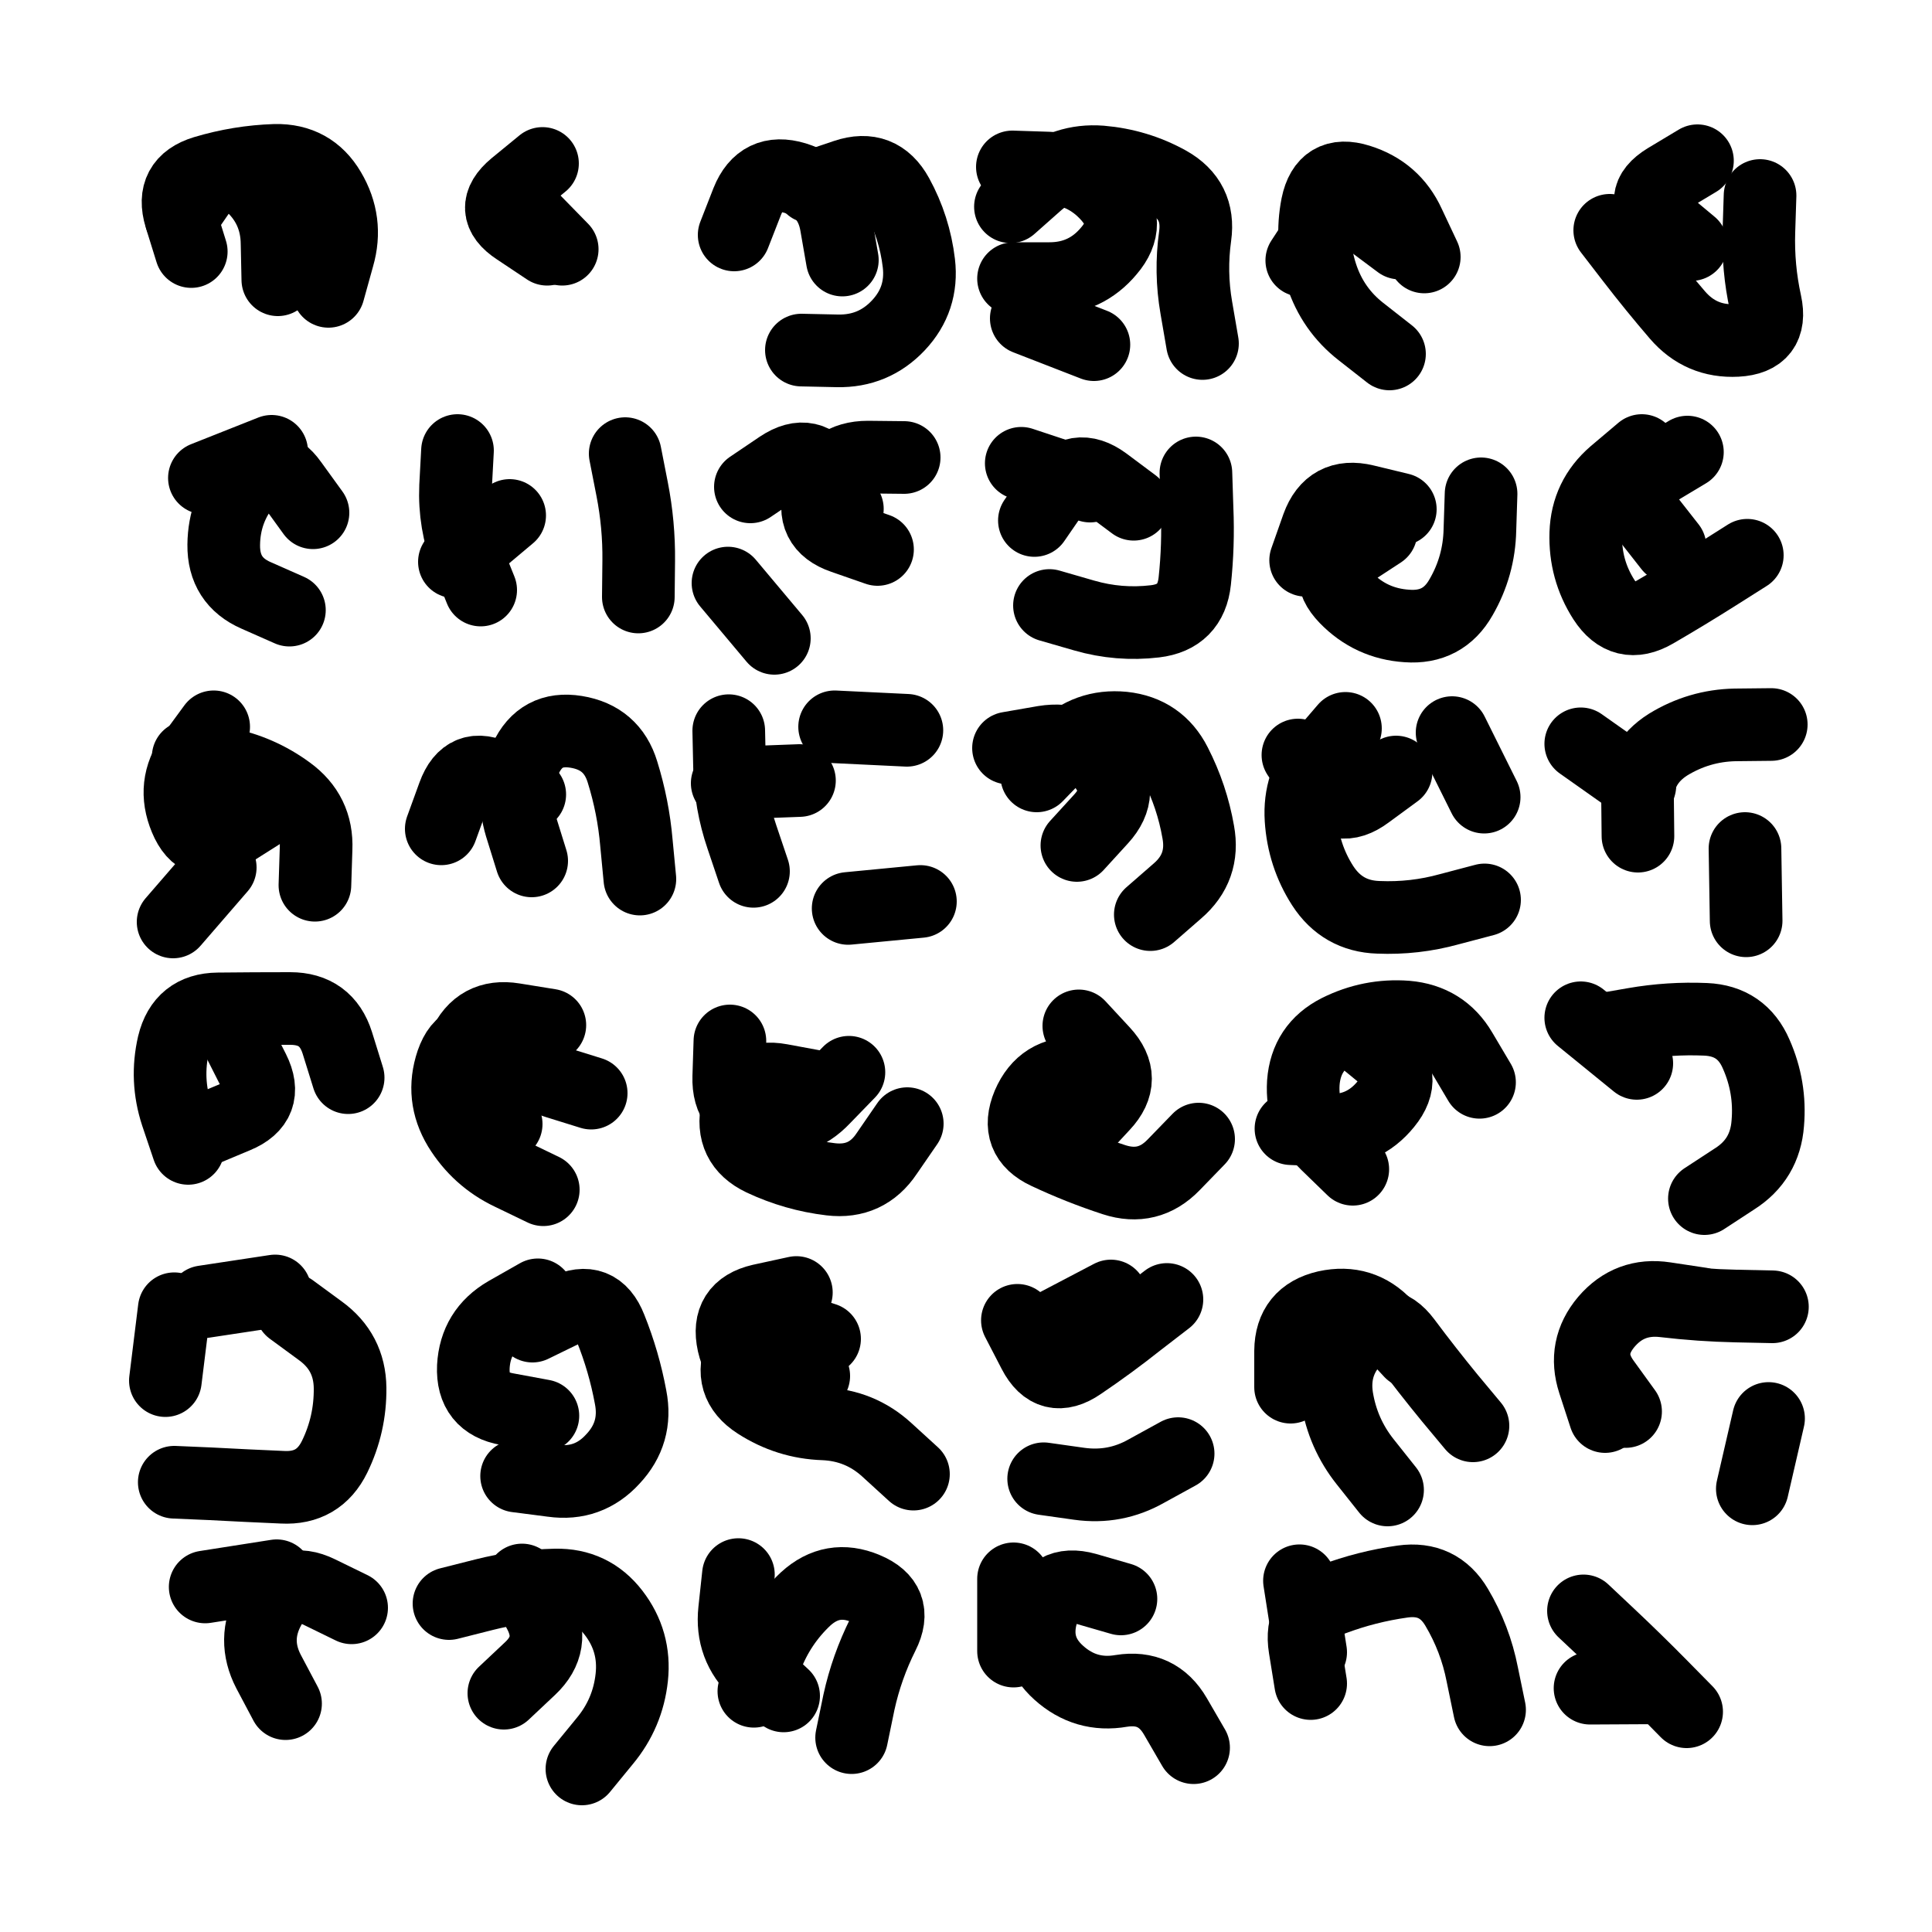 <svg xmlns="http://www.w3.org/2000/svg" viewBox="0 0 5000 5000"><title>Infinite Scribble #3710</title><defs><filter id="piece_3710_1_1_filter" x="-100" y="-100" width="5200" height="5200" filterUnits="userSpaceOnUse"><feGaussianBlur in="SourceGraphic" result="lineShape_1" stdDeviation="9400e-3"/><feColorMatrix in="lineShape_1" result="lineShape" type="matrix" values="1 0 0 0 0  0 1 0 0 0  0 0 1 0 0  0 0 0 11280e-3 -5640e-3"/><feGaussianBlur in="lineShape" result="shrank_blurred" stdDeviation="11266e-3"/><feColorMatrix in="shrank_blurred" result="shrank" type="matrix" values="1 0 0 0 0 0 1 0 0 0 0 0 1 0 0 0 0 0 9579e-3 -6012e-3"/><feColorMatrix in="lineShape" result="border_filled" type="matrix" values="0.6 0 0 0 -0.3  0 0.6 0 0 -0.3  0 0 0.6 0 -0.3  0 0 0 1 0"/><feComposite in="border_filled" in2="shrank" result="border" operator="out"/><feMorphology in="lineShape" result="linestyle0_erode" operator="erode" radius="0"/><feColorMatrix in="linestyle0_erode" result="linestyle0" type="matrix" values="0.8 0 0 0 -0.1  0 0.8 0 0 -0.1  0 0 0.8 0 -0.1  0 0 0 1 0"/><feMorphology in="lineShape" result="linestylea_erode" operator="erode" radius="18800e-3"/><feColorMatrix in="linestylea_erode" result="linestylea" type="matrix" values="0.95 0 0 0 0  0 0.95 0 0 0  0 0 0.95 0 0  0 0 0 1 0"/><feMorphology in="lineShape" result="linestyleb_erode" operator="erode" radius="37600e-3"/><feColorMatrix in="linestyleb_erode" result="linestyleb" type="matrix" values="1.1 0 0 0 0.05  0 1.1 0 0 0.05  0 0 1.1 0 0.05  0 0 0 1 0"/><feMorphology in="lineShape" result="linestylec_erode" operator="erode" radius="56400e-3"/><feColorMatrix in="linestylec_erode" result="linestylec" type="matrix" values="1.2 0 0 0 0.08  0 1.2 0 0 0.08  0 0 1.2 0 0.08  0 0 0 1 0"/><feMorphology in="lineShape" result="linestyled_erode" operator="erode" radius="75200e-3"/><feColorMatrix in="linestyled_erode" result="linestyled" type="matrix" values="1.3 0 0 0 0.12  0 1.3 0 0 0.12  0 0 1.3 0 0.12  0 0 0 1 0"/><feMerge result="combined_linestyle"><feMergeNode in="lineShape"/><feMergeNode in="linestyle0"/><feMergeNode in="linestylea"/><feMergeNode in="linestyleb"/><feMergeNode in="linestylec"/><feMergeNode in="linestyled"/></feMerge><feGaussianBlur in="combined_linestyle" result="shapes_linestyle_blurred" stdDeviation="18800e-3"/><feMerge result="shapes_linestyle"><feMergeNode in="linestyle0"/><feMergeNode in="shapes_linestyle_blurred"/></feMerge><feComposite in="shapes_linestyle" in2="shrank" result="shapes_linestyle_cropped" operator="in"/><feComposite in="border" in2="shapes_linestyle_cropped" result="shapes" operator="over"/></filter><filter id="piece_3710_1_1_shadow" x="-100" y="-100" width="5200" height="5200" filterUnits="userSpaceOnUse"><feColorMatrix in="SourceGraphic" result="result_blackened" type="matrix" values="0 0 0 0 0  0 0 0 0 0  0 0 0 0 0  0 0 0 0.8 0"/><feGaussianBlur in="result_blackened" result="result_blurred" stdDeviation="56400e-3"/><feComposite in="SourceGraphic" in2="result_blurred" result="result" operator="over"/></filter><filter id="piece_3710_1_1_overall" x="-100" y="-100" width="5200" height="5200" filterUnits="userSpaceOnUse"><feTurbulence result="background_texture_bumps" type="fractalNoise" baseFrequency="51e-3" numOctaves="3"/><feDiffuseLighting in="background_texture_bumps" result="background_texture" surfaceScale="1" diffuseConstant="2" lighting-color="#555"><feDistantLight azimuth="225" elevation="20"/></feDiffuseLighting><feMorphology in="SourceGraphic" result="background_glow_1_thicken" operator="dilate" radius="38800e-3"/><feColorMatrix in="background_glow_1_thicken" result="background_glow_1_thicken_colored" type="matrix" values="1 0 0 0 -0.2  0 1 0 0 -0.2  0 0 1 0 -0.2  0 0 0 0.8 0"/><feGaussianBlur in="background_glow_1_thicken_colored" result="background_glow_1" stdDeviation="388000e-3"/><feMorphology in="SourceGraphic" result="background_glow_2_thicken" operator="dilate" radius="29100e-3"/><feColorMatrix in="background_glow_2_thicken" result="background_glow_2_thicken_colored" type="matrix" values="0 0 0 0 0  0 0 0 0 0  0 0 0 0 0  0 0 0 1 0"/><feGaussianBlur in="background_glow_2_thicken_colored" result="background_glow_2" stdDeviation="38800e-3"/><feComposite in="background_glow_1" in2="background_glow_2" result="background_glow" operator="out"/><feBlend in="background_glow" in2="background_texture" result="background_merged" mode="lighten"/><feColorMatrix in="background_merged" result="background" type="matrix" values="0.2 0 0 0 0  0 0.2 0 0 0  0 0 0.2 0 0  0 0 0 1 0"/></filter><clipPath id="piece_3710_1_1_clip"><rect x="0" y="0" width="5000" height="5000"/></clipPath><g id="layer_2" filter="url(#piece_3710_1_1_filter)" stroke-width="188" stroke-linecap="round" fill="none"><path d="M 495 651 Q 495 651 467 561 Q 440 472 529 445 Q 619 418 712 415 Q 806 413 853 493 Q 901 574 875 664 L 850 754" stroke="hsl(211,100%,60%)"/><path d="M 1416 645 Q 1416 645 1338 593 Q 1260 542 1332 482 L 1404 423" stroke="hsl(199,100%,57%)"/><path d="M 2099 484 Q 2099 484 2188 454 Q 2277 424 2322 506 Q 2367 588 2378 681 Q 2389 774 2325 842 Q 2261 910 2167 908 L 2074 906" stroke="hsl(186,100%,55%)"/><path d="M 2615 535 Q 2615 535 2685 473 Q 2756 412 2849 419 Q 2943 427 3024 472 Q 3106 518 3093 611 Q 3080 704 3096 796 L 3112 889 M 2656 824 L 2831 892" stroke="hsl(165,100%,55%)"/><path d="M 3686 665 Q 3686 665 3646 580 Q 3607 495 3517 467 Q 3428 439 3409 531 Q 3391 623 3420 712 Q 3449 801 3522 858 L 3596 916" stroke="hsl(138,100%,57%)"/><path d="M 4555 506 Q 4555 506 4552 599 Q 4549 693 4569 784 Q 4589 876 4495 881 Q 4402 886 4341 815 Q 4280 744 4223 670 L 4166 596" stroke="hsl(115,100%,60%)"/><path d="M 810 1327 Q 810 1327 755 1251 Q 701 1175 640 1246 Q 580 1317 579 1410 Q 578 1504 663 1541 L 749 1579" stroke="hsl(204,100%,57%)"/><path d="M 1244 1527 Q 1244 1527 1209 1440 Q 1175 1353 1179 1259 L 1184 1166 M 1618 1174 Q 1618 1174 1636 1266 Q 1654 1358 1653 1451 L 1652 1545" stroke="hsl(190,100%,55%)"/><path d="M 2271 1422 Q 2271 1422 2182 1391 Q 2094 1361 2123 1272 Q 2153 1183 2246 1183 L 2340 1184 M 1884 1509 L 2004 1652" stroke="hsl(174,100%,53%)"/><path d="M 2821 1258 L 2643 1199 M 3095 1224 Q 3095 1224 3098 1317 Q 3102 1411 3092 1504 Q 3082 1597 2989 1608 Q 2896 1619 2806 1593 L 2716 1567" stroke="hsl(150,100%,55%)"/><path d="M 3574 1377 Q 3574 1377 3496 1428 Q 3418 1480 3483 1547 Q 3548 1614 3641 1620 Q 3735 1627 3781 1546 Q 3828 1465 3830 1371 L 3833 1278" stroke="hsl(123,100%,57%)"/><path d="M 4522 1437 Q 4522 1437 4443 1487 Q 4364 1537 4283 1584 Q 4202 1631 4151 1552 Q 4101 1474 4104 1380 Q 4107 1287 4178 1226 L 4249 1166" stroke="hsl(100,100%,60%)"/><path d="M 570 2245 L 448 2386 M 815 2291 Q 815 2291 818 2197 Q 822 2104 746 2049 Q 671 1994 579 1976 L 487 1959" stroke="hsl(195,100%,54%)"/><path d="M 1376 2228 Q 1376 2228 1348 2138 Q 1321 2049 1360 1964 Q 1399 1879 1491 1894 Q 1584 1909 1611 1998 Q 1639 2088 1647 2181 L 1656 2275" stroke="hsl(181,100%,52%)"/><path d="M 1950 2255 Q 1950 2255 1920 2166 Q 1890 2078 1888 1984 L 1886 1891 M 2160 1881 L 2347 1890 M 2382 2333 L 2195 2351" stroke="hsl(159,100%,53%)"/><path d="M 2683 2008 Q 2683 2008 2748 1941 Q 2814 1875 2907 1884 Q 3000 1894 3042 1977 Q 3085 2061 3101 2153 Q 3118 2245 3047 2306 L 2977 2367" stroke="hsl(132,100%,54%)"/><path d="M 3842 2329 Q 3842 2329 3751 2353 Q 3661 2378 3567 2374 Q 3474 2371 3423 2292 Q 3373 2214 3367 2120 Q 3361 2027 3421 1956 L 3482 1885 M 3841 2063 L 3758 1896" stroke="hsl(107,100%,57%)"/><path d="M 4239 2164 Q 4239 2164 4238 2070 Q 4238 1977 4317 1927 Q 4397 1878 4490 1876 L 4584 1875 M 4519 2383 L 4516 2196" stroke="hsl(88,100%,59%)"/><path d="M 487 2972 Q 487 2972 457 2883 Q 428 2794 449 2703 Q 471 2612 564 2611 Q 658 2610 751 2610 Q 845 2610 873 2699 L 901 2789" stroke="hsl(186,100%,50%)"/><path d="M 1530 2829 Q 1530 2829 1440 2801 Q 1351 2773 1276 2717 Q 1201 2661 1170 2749 Q 1140 2838 1188 2918 Q 1237 2998 1321 3038 L 1406 3079" stroke="hsl(168,100%,50%)"/><path d="M 2112 2812 Q 2112 2812 2020 2795 Q 1928 2778 1908 2869 Q 1888 2961 1972 3001 Q 2057 3041 2150 3052 Q 2243 3063 2295 2985 L 2348 2908" stroke="hsl(141,100%,53%)"/><path d="M 2885 2783 Q 2885 2783 2791 2778 Q 2698 2773 2661 2859 Q 2625 2945 2709 2984 Q 2794 3024 2883 3053 Q 2972 3082 3037 3015 L 3102 2948" stroke="hsl(115,100%,55%)"/><path d="M 3501 3026 Q 3501 3026 3434 2961 Q 3367 2896 3373 2802 Q 3380 2709 3463 2667 Q 3547 2625 3640 2632 Q 3734 2640 3781 2720 L 3829 2801" stroke="hsl(95,100%,57%)"/><path d="M 4137 2666 Q 4137 2666 4229 2650 Q 4321 2634 4414 2638 Q 4508 2642 4545 2728 Q 4583 2814 4575 2907 Q 4568 3001 4489 3051 L 4411 3102" stroke="hsl(76,100%,58%)"/><path d="M 754 3389 Q 754 3389 829 3444 Q 905 3499 906 3592 Q 907 3686 866 3770 Q 825 3854 731 3849 Q 638 3845 544 3840 L 451 3836 M 428 3573 L 451 3387" stroke="hsl(177,100%,48%)"/><path d="M 1378 3432 Q 1378 3432 1462 3391 Q 1546 3350 1580 3437 Q 1615 3524 1632 3616 Q 1650 3708 1586 3776 Q 1523 3845 1430 3832 L 1337 3820" stroke="hsl(150,100%,51%)"/><path d="M 2134 3465 Q 2134 3465 2045 3437 Q 1956 3409 1919 3495 Q 1882 3581 1960 3631 Q 2039 3682 2132 3685 Q 2226 3689 2295 3752 L 2364 3815" stroke="hsl(123,100%,52%)"/><path d="M 3020 3363 Q 3020 3363 2946 3420 Q 2873 3478 2796 3530 Q 2719 3583 2676 3500 L 2633 3417 M 3049 3762 Q 3049 3762 2967 3807 Q 2886 3853 2793 3840 L 2701 3827" stroke="hsl(102,100%,55%)"/><path d="M 3812 3690 Q 3812 3690 3752 3618 Q 3693 3546 3637 3471 Q 3581 3396 3513 3460 Q 3446 3525 3460 3617 Q 3475 3710 3533 3783 L 3591 3856" stroke="hsl(82,100%,57%)"/><path d="M 4207 3653 Q 4207 3653 4152 3577 Q 4097 3502 4155 3429 Q 4214 3356 4307 3367 Q 4400 3378 4493 3380 L 4587 3382 M 4577 3671 L 4535 3853" stroke="hsl(64,100%,57%)"/><path d="M 739 4409 Q 739 4409 695 4326 Q 652 4243 697 4161 Q 742 4079 826 4120 L 910 4161" stroke="hsl(159,100%,49%)"/><path d="M 1162 4150 Q 1162 4150 1253 4127 Q 1344 4104 1437 4102 Q 1531 4100 1588 4174 Q 1645 4248 1635 4341 Q 1625 4434 1565 4506 L 1506 4578" stroke="hsl(135,100%,50%)"/><path d="M 2204 4497 Q 2204 4497 2223 4405 Q 2243 4314 2285 4230 Q 2327 4147 2240 4111 Q 2154 4075 2085 4138 Q 2017 4202 1984 4289 L 1951 4377" stroke="hsl(110,100%,52%)"/><path d="M 2901 4138 Q 2901 4138 2811 4112 Q 2721 4087 2696 4177 Q 2671 4267 2740 4329 Q 2810 4392 2902 4376 Q 2995 4361 3042 4442 L 3089 4523" stroke="hsl(88,100%,55%)"/><path d="M 3392 4357 Q 3392 4357 3377 4264 Q 3362 4172 3449 4139 Q 3537 4106 3630 4093 Q 3723 4080 3770 4160 Q 3818 4241 3836 4333 L 3855 4425" stroke="hsl(70,100%,56%)"/><path d="M 4365 4430 Q 4365 4430 4299 4363 Q 4234 4297 4166 4233 L 4098 4169" stroke="hsl(57,100%,57%)"/></g><g id="layer_1" filter="url(#piece_3710_1_1_filter)" stroke-width="188" stroke-linecap="round" fill="none"><path d="M 469 566 Q 469 566 522 489 Q 576 413 646 475 Q 716 537 717 630 L 719 724" stroke="hsl(159,100%,64%)"/><path d="M 1324 511 L 1455 645" stroke="hsl(135,100%,66%)"/><path d="M 1900 608 Q 1900 608 1934 521 Q 1969 434 2058 461 Q 2148 489 2164 581 L 2180 673" stroke="hsl(110,100%,68%)"/><path d="M 2620 432 Q 2620 432 2713 435 Q 2807 438 2869 508 Q 2931 578 2870 649 Q 2810 721 2716 721 L 2623 721" stroke="hsl(88,100%,70%)"/><path d="M 3622 629 Q 3622 629 3547 573 Q 3472 518 3420 596 L 3369 674" stroke="hsl(70,100%,71%)"/><path d="M 4377 633 Q 4377 633 4305 573 Q 4233 513 4313 464 L 4393 416" stroke="hsl(57,100%,72%)"/><path d="M 529 1237 L 703 1168" stroke="hsl(144,100%,64%)"/><path d="M 1319 1334 L 1176 1454" stroke="hsl(117,100%,66%)"/><path d="M 1942 1260 Q 1942 1260 2019 1208 Q 2097 1156 2145 1236 L 2193 1317" stroke="hsl(95,100%,68%)"/><path d="M 2934 1305 Q 2934 1305 2859 1249 Q 2784 1194 2730 1270 L 2677 1347" stroke="hsl(78,100%,69%)"/><path d="M 3624 1318 Q 3624 1318 3533 1296 Q 3442 1274 3410 1362 L 3379 1450" stroke="hsl(60,100%,70%)"/><path d="M 4322 1415 Q 4322 1415 4264 1341 Q 4207 1267 4287 1218 L 4367 1170" stroke="hsl(52,100%,71%)"/><path d="M 674 2105 Q 674 2105 595 2155 Q 516 2205 480 2118 Q 444 2032 498 1956 L 553 1881" stroke="hsl(126,100%,63%)"/><path d="M 1371 2056 Q 1371 2056 1288 2012 Q 1206 1969 1174 2057 L 1142 2145" stroke="hsl(102,100%,66%)"/><path d="M 2069 2020 L 1882 2027" stroke="hsl(84,100%,67%)"/><path d="M 2610 1936 Q 2610 1936 2702 1920 Q 2795 1905 2854 1977 Q 2913 2050 2850 2119 L 2787 2188" stroke="hsl(66,100%,68%)"/><path d="M 3613 1998 Q 3613 1998 3538 2053 Q 3463 2109 3411 2031 L 3359 1954" stroke="hsl(54,100%,69%)"/><path d="M 4244 2033 L 4091 1925" stroke="hsl(48,100%,71%)"/><path d="M 614 2687 Q 614 2687 656 2770 Q 698 2854 611 2890 L 525 2926" stroke="hsl(110,100%,63%)"/><path d="M 1423 2653 Q 1423 2653 1330 2638 Q 1238 2623 1200 2708 Q 1163 2794 1236 2851 L 1310 2909" stroke="hsl(90,100%,66%)"/><path d="M 2197 2775 Q 2197 2775 2132 2842 Q 2068 2910 1975 2895 Q 1883 2881 1886 2787 L 1889 2694" stroke="hsl(72,100%,66%)"/><path d="M 2792 2655 Q 2792 2655 2855 2723 Q 2919 2792 2855 2860 L 2791 2929" stroke="hsl(57,100%,67%)"/><path d="M 3501 2667 Q 3501 2667 3573 2726 Q 3646 2785 3587 2857 Q 3528 2930 3434 2925 L 3341 2921" stroke="hsl(50,100%,68%)"/><path d="M 4236 2752 L 4091 2634" stroke="hsl(42,100%,70%)"/><path d="M 527 3369 L 712 3341" stroke="hsl(97,100%,63%)"/><path d="M 1405 3664 Q 1405 3664 1313 3647 Q 1221 3631 1225 3537 Q 1230 3444 1311 3397 L 1392 3351" stroke="hsl(78,100%,64%)"/><path d="M 2106 3561 Q 2106 3561 2012 3565 Q 1919 3569 1898 3477 Q 1878 3386 1969 3365 L 2061 3345" stroke="hsl(60,100%,65%)"/><path d="M 2709 3441 L 2875 3354" stroke="hsl(53,100%,66%)"/><path d="M 3340 3590 Q 3340 3590 3340 3496 Q 3341 3403 3432 3382 Q 3524 3362 3587 3430 L 3651 3499" stroke="hsl(45,100%,68%)"/><path d="M 4154 3666 Q 4154 3666 4125 3577 Q 4096 3488 4156 3417 Q 4217 3346 4309 3360 L 4402 3374" stroke="hsl(37,100%,70%)"/><path d="M 531 4107 L 716 4078" stroke="hsl(84,100%,62%)"/><path d="M 1351 4089 Q 1351 4089 1395 4171 Q 1440 4254 1372 4318 L 1304 4382" stroke="hsl(68,100%,63%)"/><path d="M 2028 4389 Q 2028 4389 1959 4325 Q 1891 4261 1901 4168 L 1911 4075" stroke="hsl(55,100%,64%)"/><path d="M 2623 4273 L 2623 4086" stroke="hsl(48,100%,66%)"/><path d="M 3392 4276 L 3363 4091" stroke="hsl(40,100%,67%)"/><path d="M 4302 4368 L 4115 4369" stroke="hsl(33,100%,69%)"/></g></defs><g filter="url(#piece_3710_1_1_overall)" clip-path="url(#piece_3710_1_1_clip)"><use href="#layer_2"/><use href="#layer_1"/></g><g clip-path="url(#piece_3710_1_1_clip)"><use href="#layer_2" filter="url(#piece_3710_1_1_shadow)"/><use href="#layer_1" filter="url(#piece_3710_1_1_shadow)"/></g></svg>